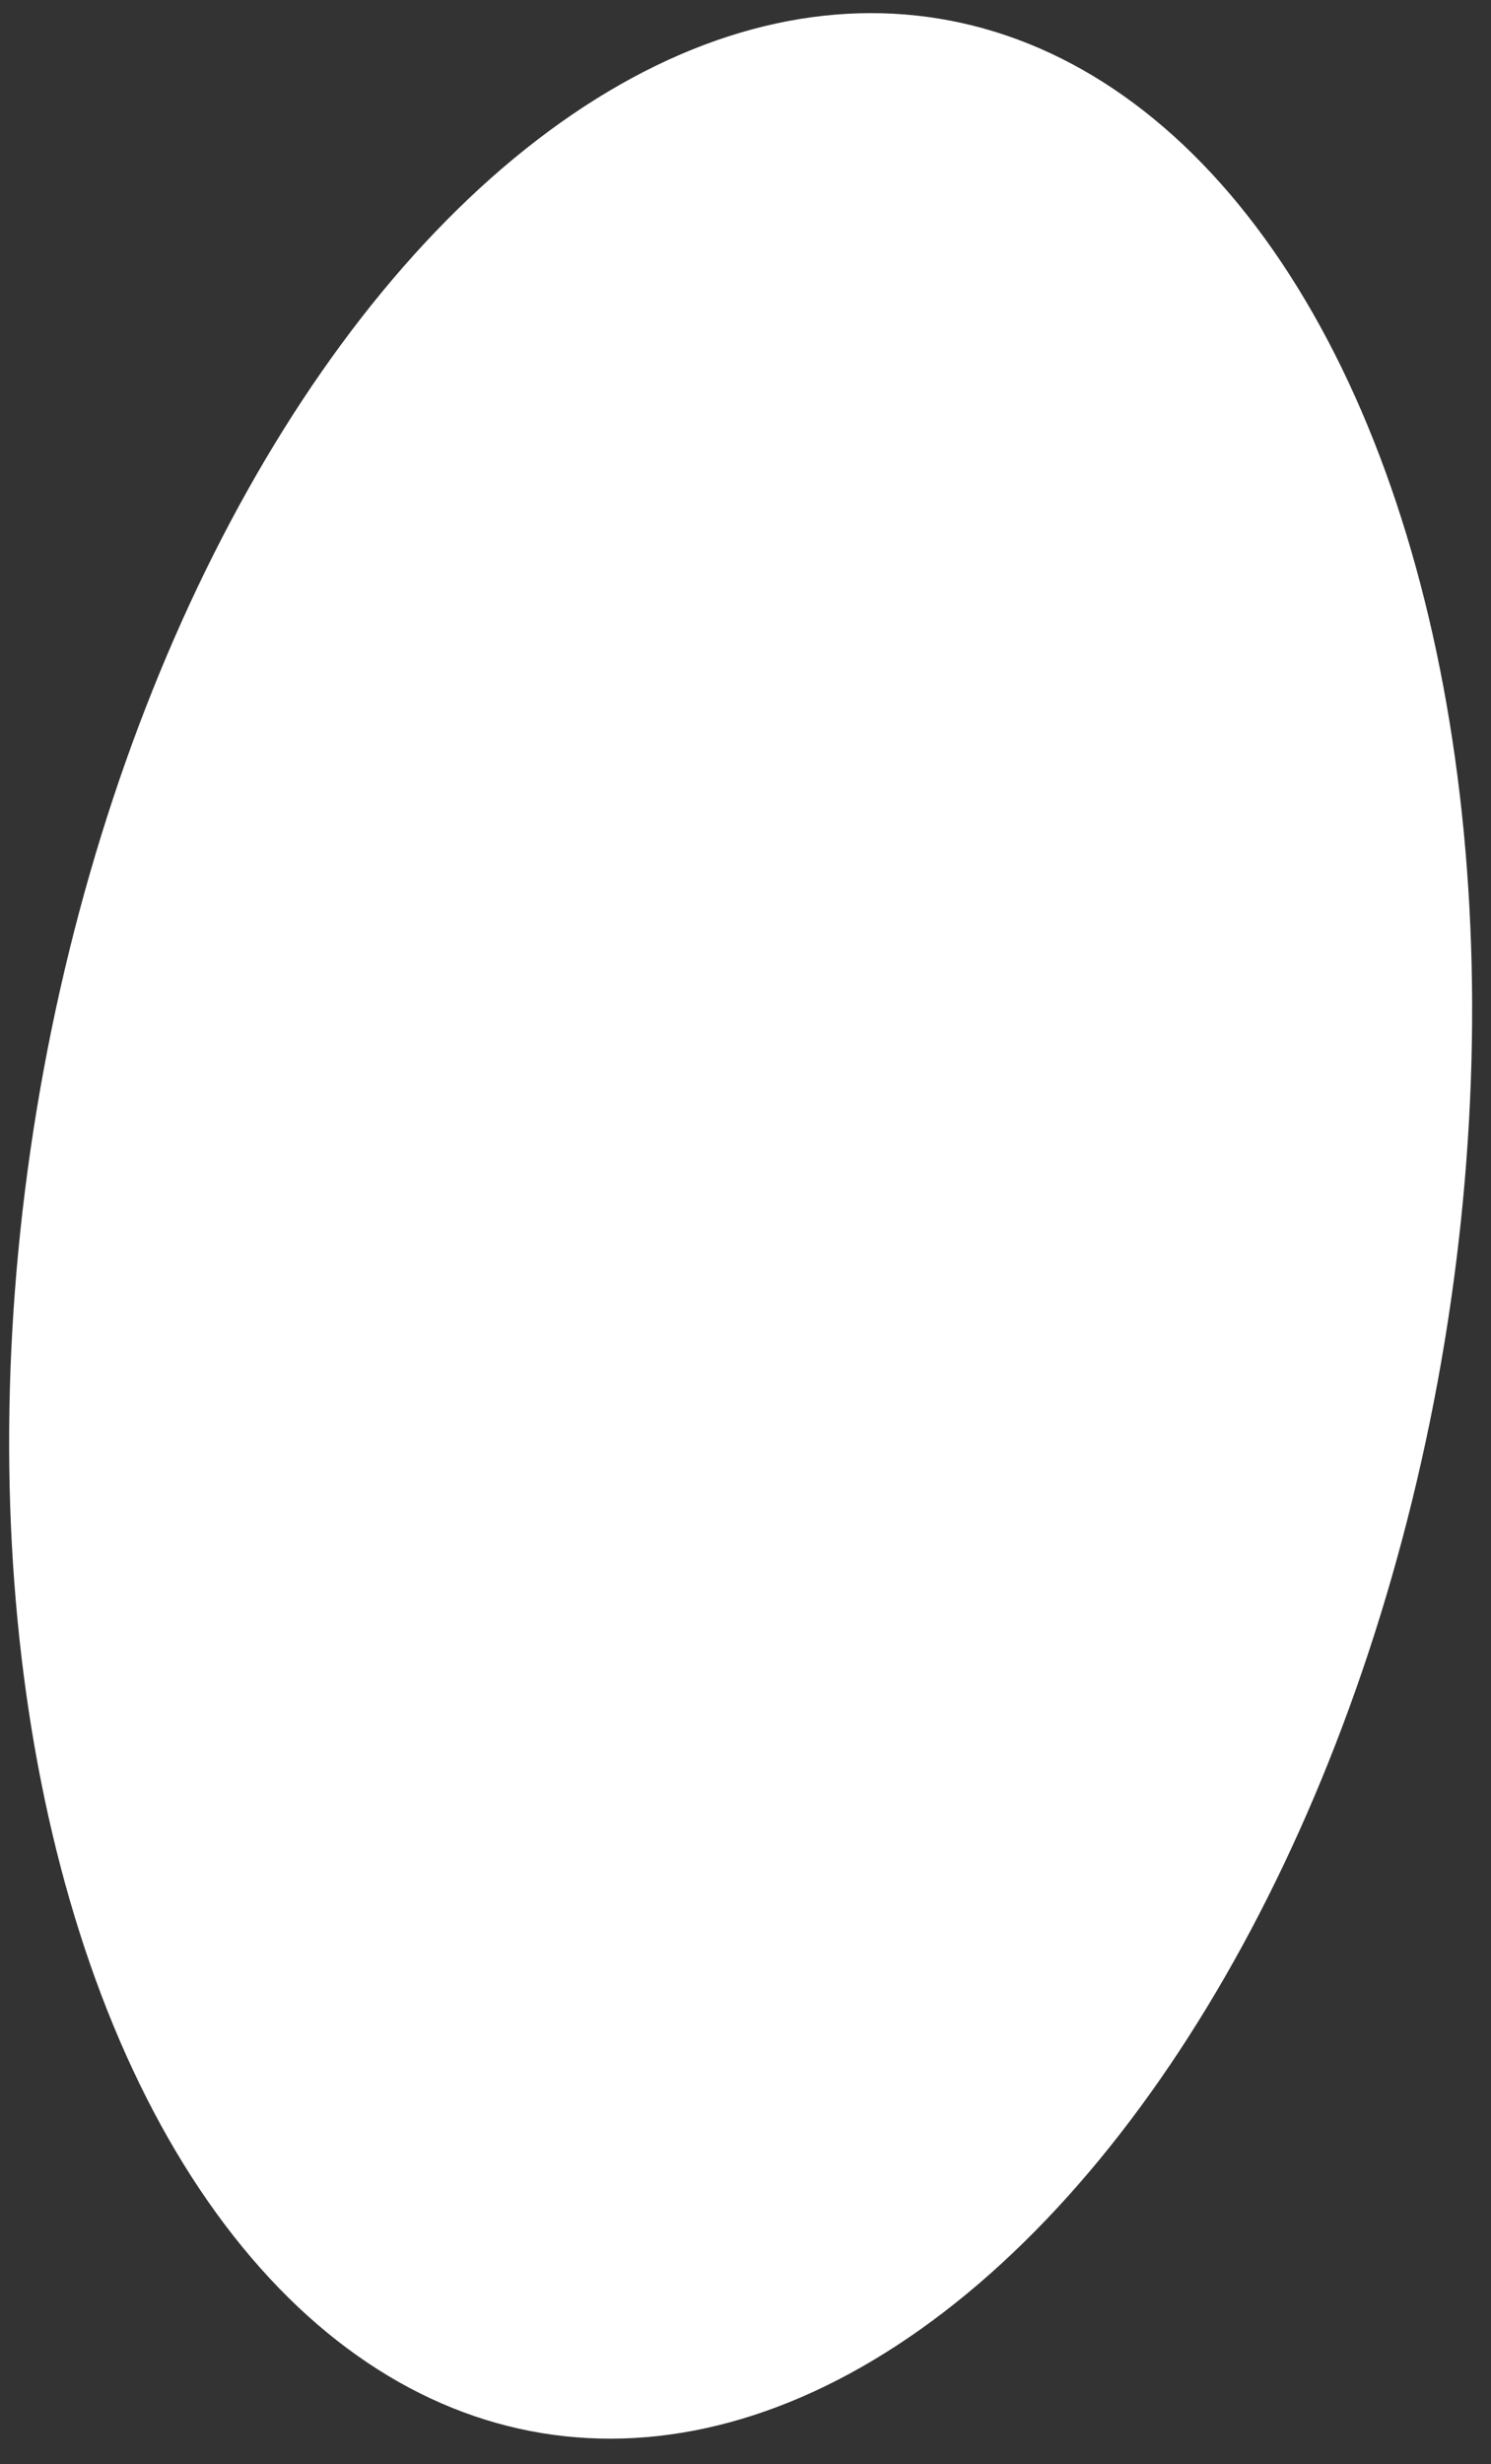 <?xml version="1.0" encoding="UTF-8"?> <svg xmlns="http://www.w3.org/2000/svg" width="46" height="76" viewBox="0 0 46 76" fill="none"><rect x="0" y="0" width="46" height="76" fill="#333333" stroke="none"/> <ellipse cx="22.85" cy="37.808" rx="22.011" ry="37.733" transform="rotate(9.355 22.85 37.808)" fill="white"></ellipse> </svg> 